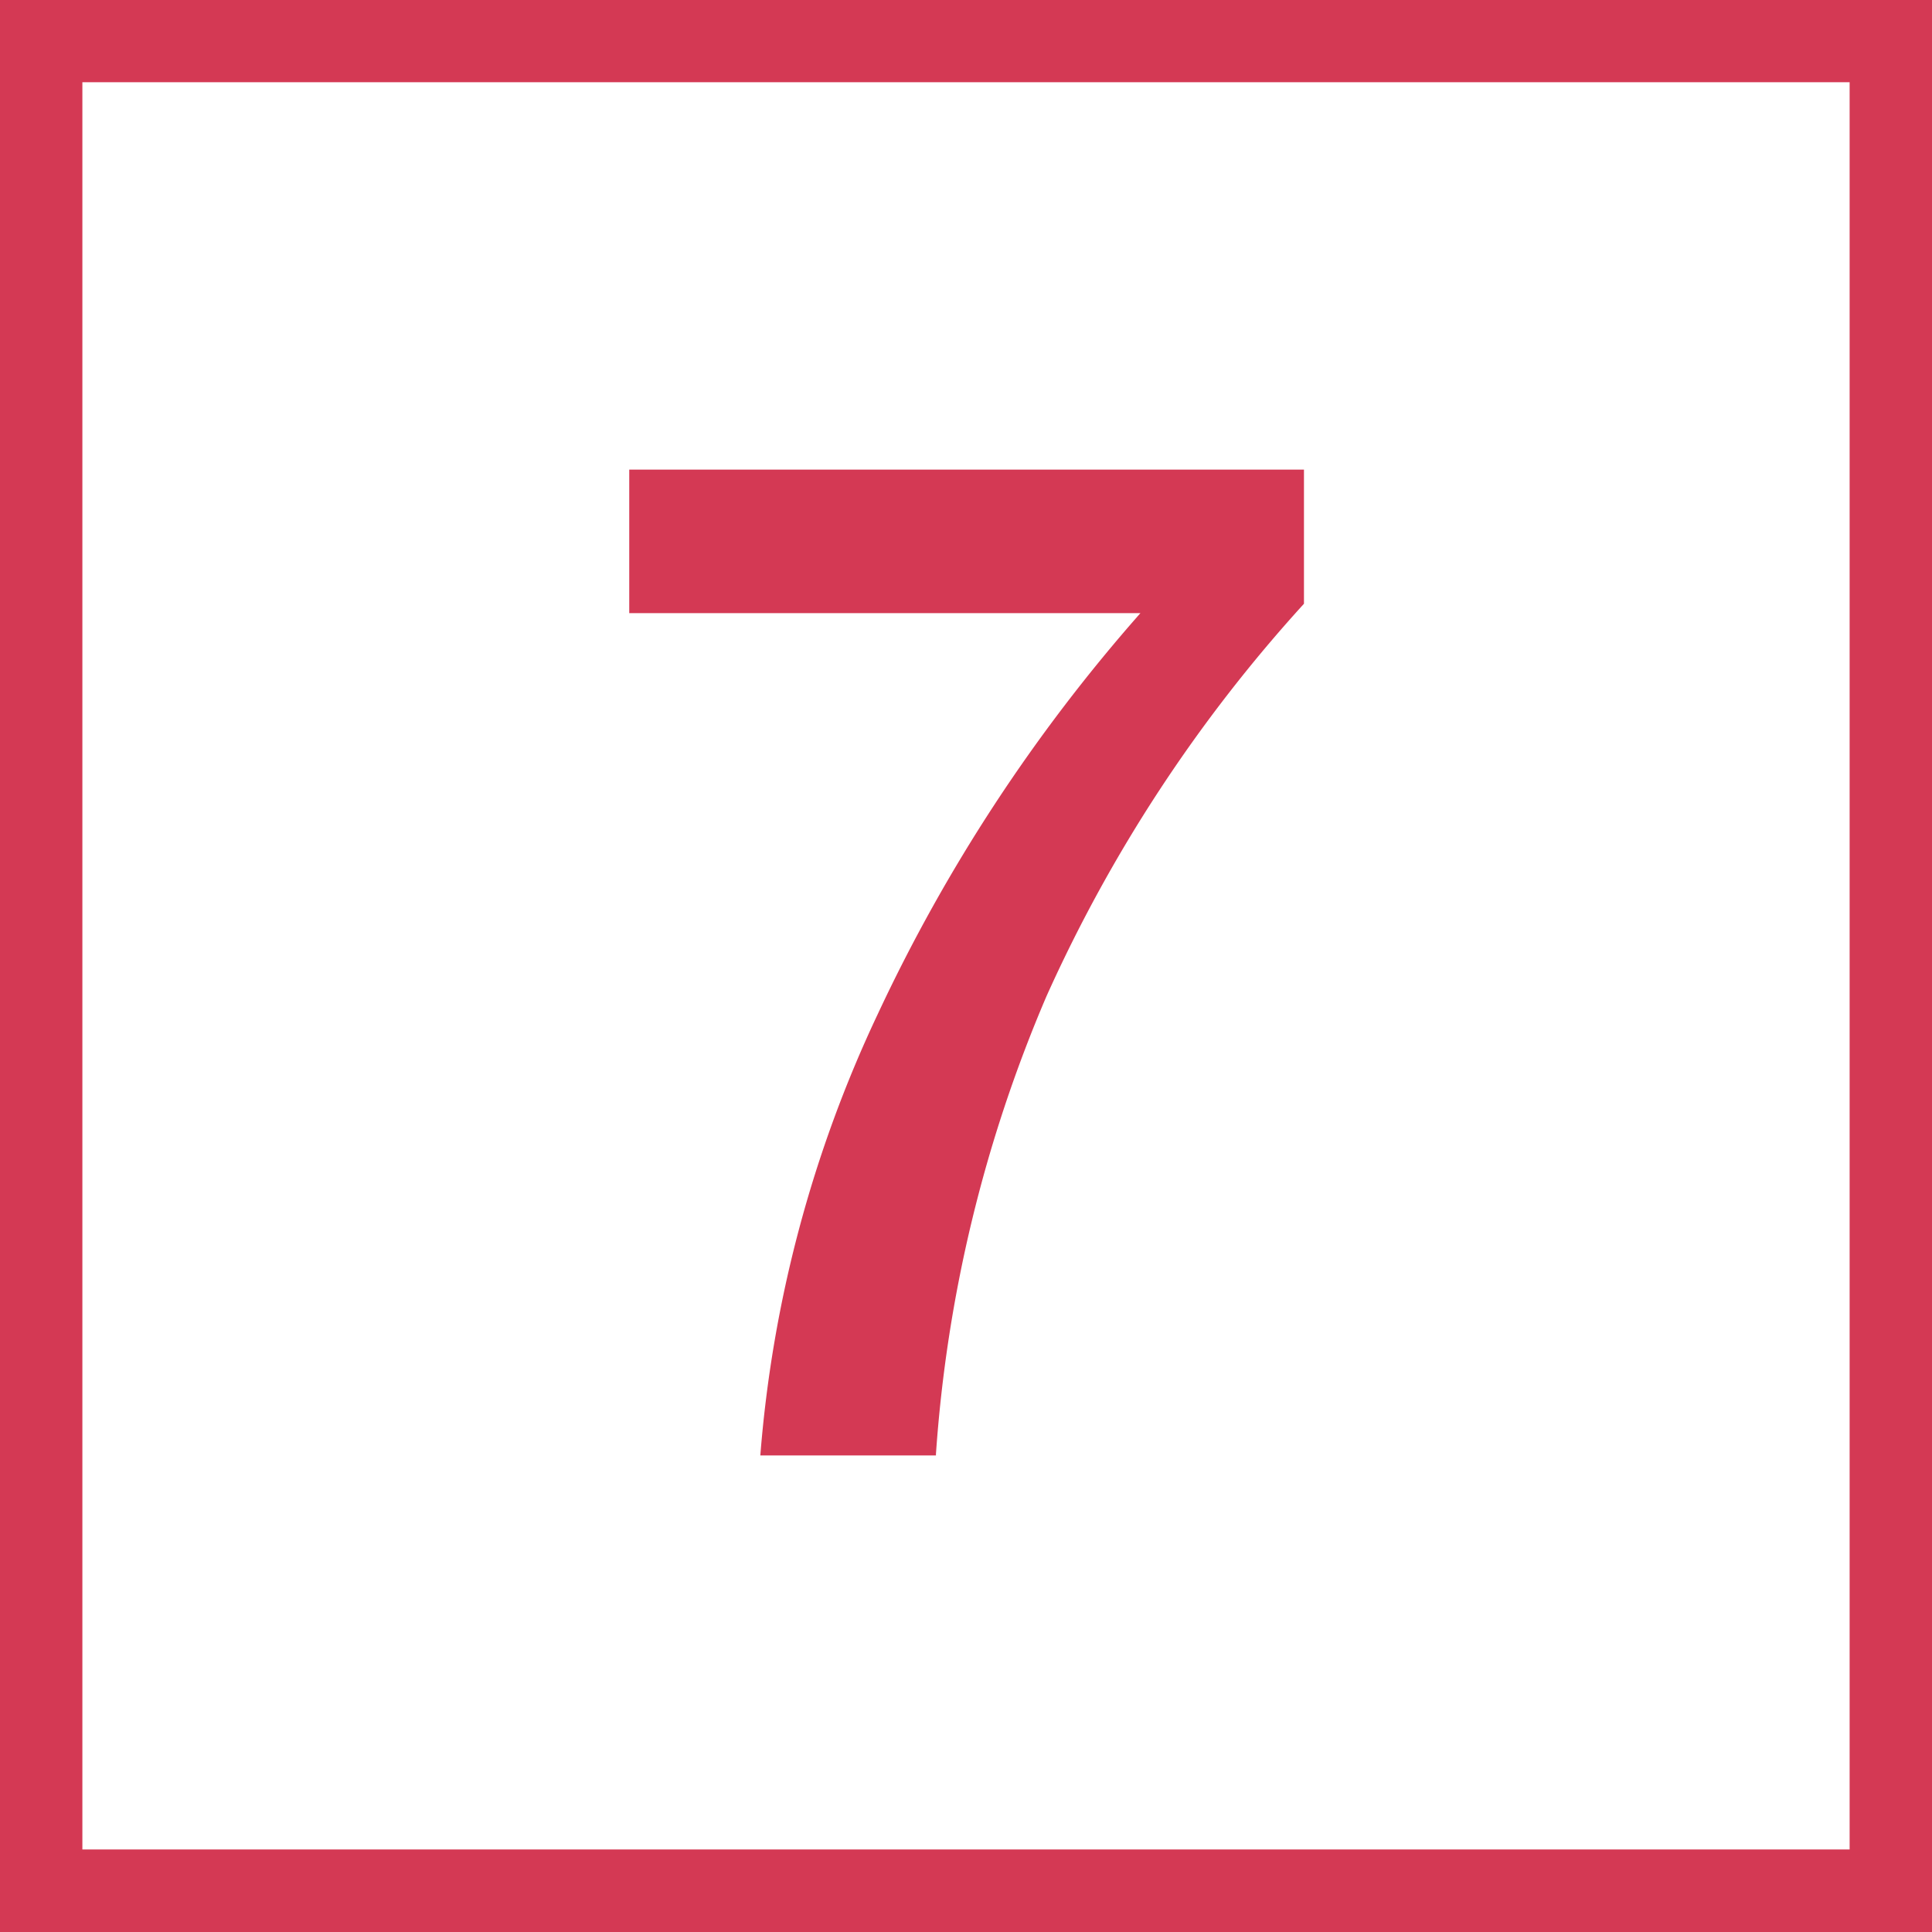 <svg id="Finals_for_7.0" data-name="Finals for 7.0" xmlns="http://www.w3.org/2000/svg" viewBox="0 0 144 144"><defs><style>.cls-1{fill:#d43954;}</style></defs><path class="cls-1" d="M97.19,35V45A111,111,0,0,0,78,74.25a104.94,104.94,0,0,0-8.24,34.13v.1H56.67a94.23,94.23,0,0,1,8.76-32.91A125.37,125.37,0,0,1,85,45.7H46.9V35ZM0,0V144H144V0ZM137.86,137.85H6.14V6.13H137.86Z"/></svg>